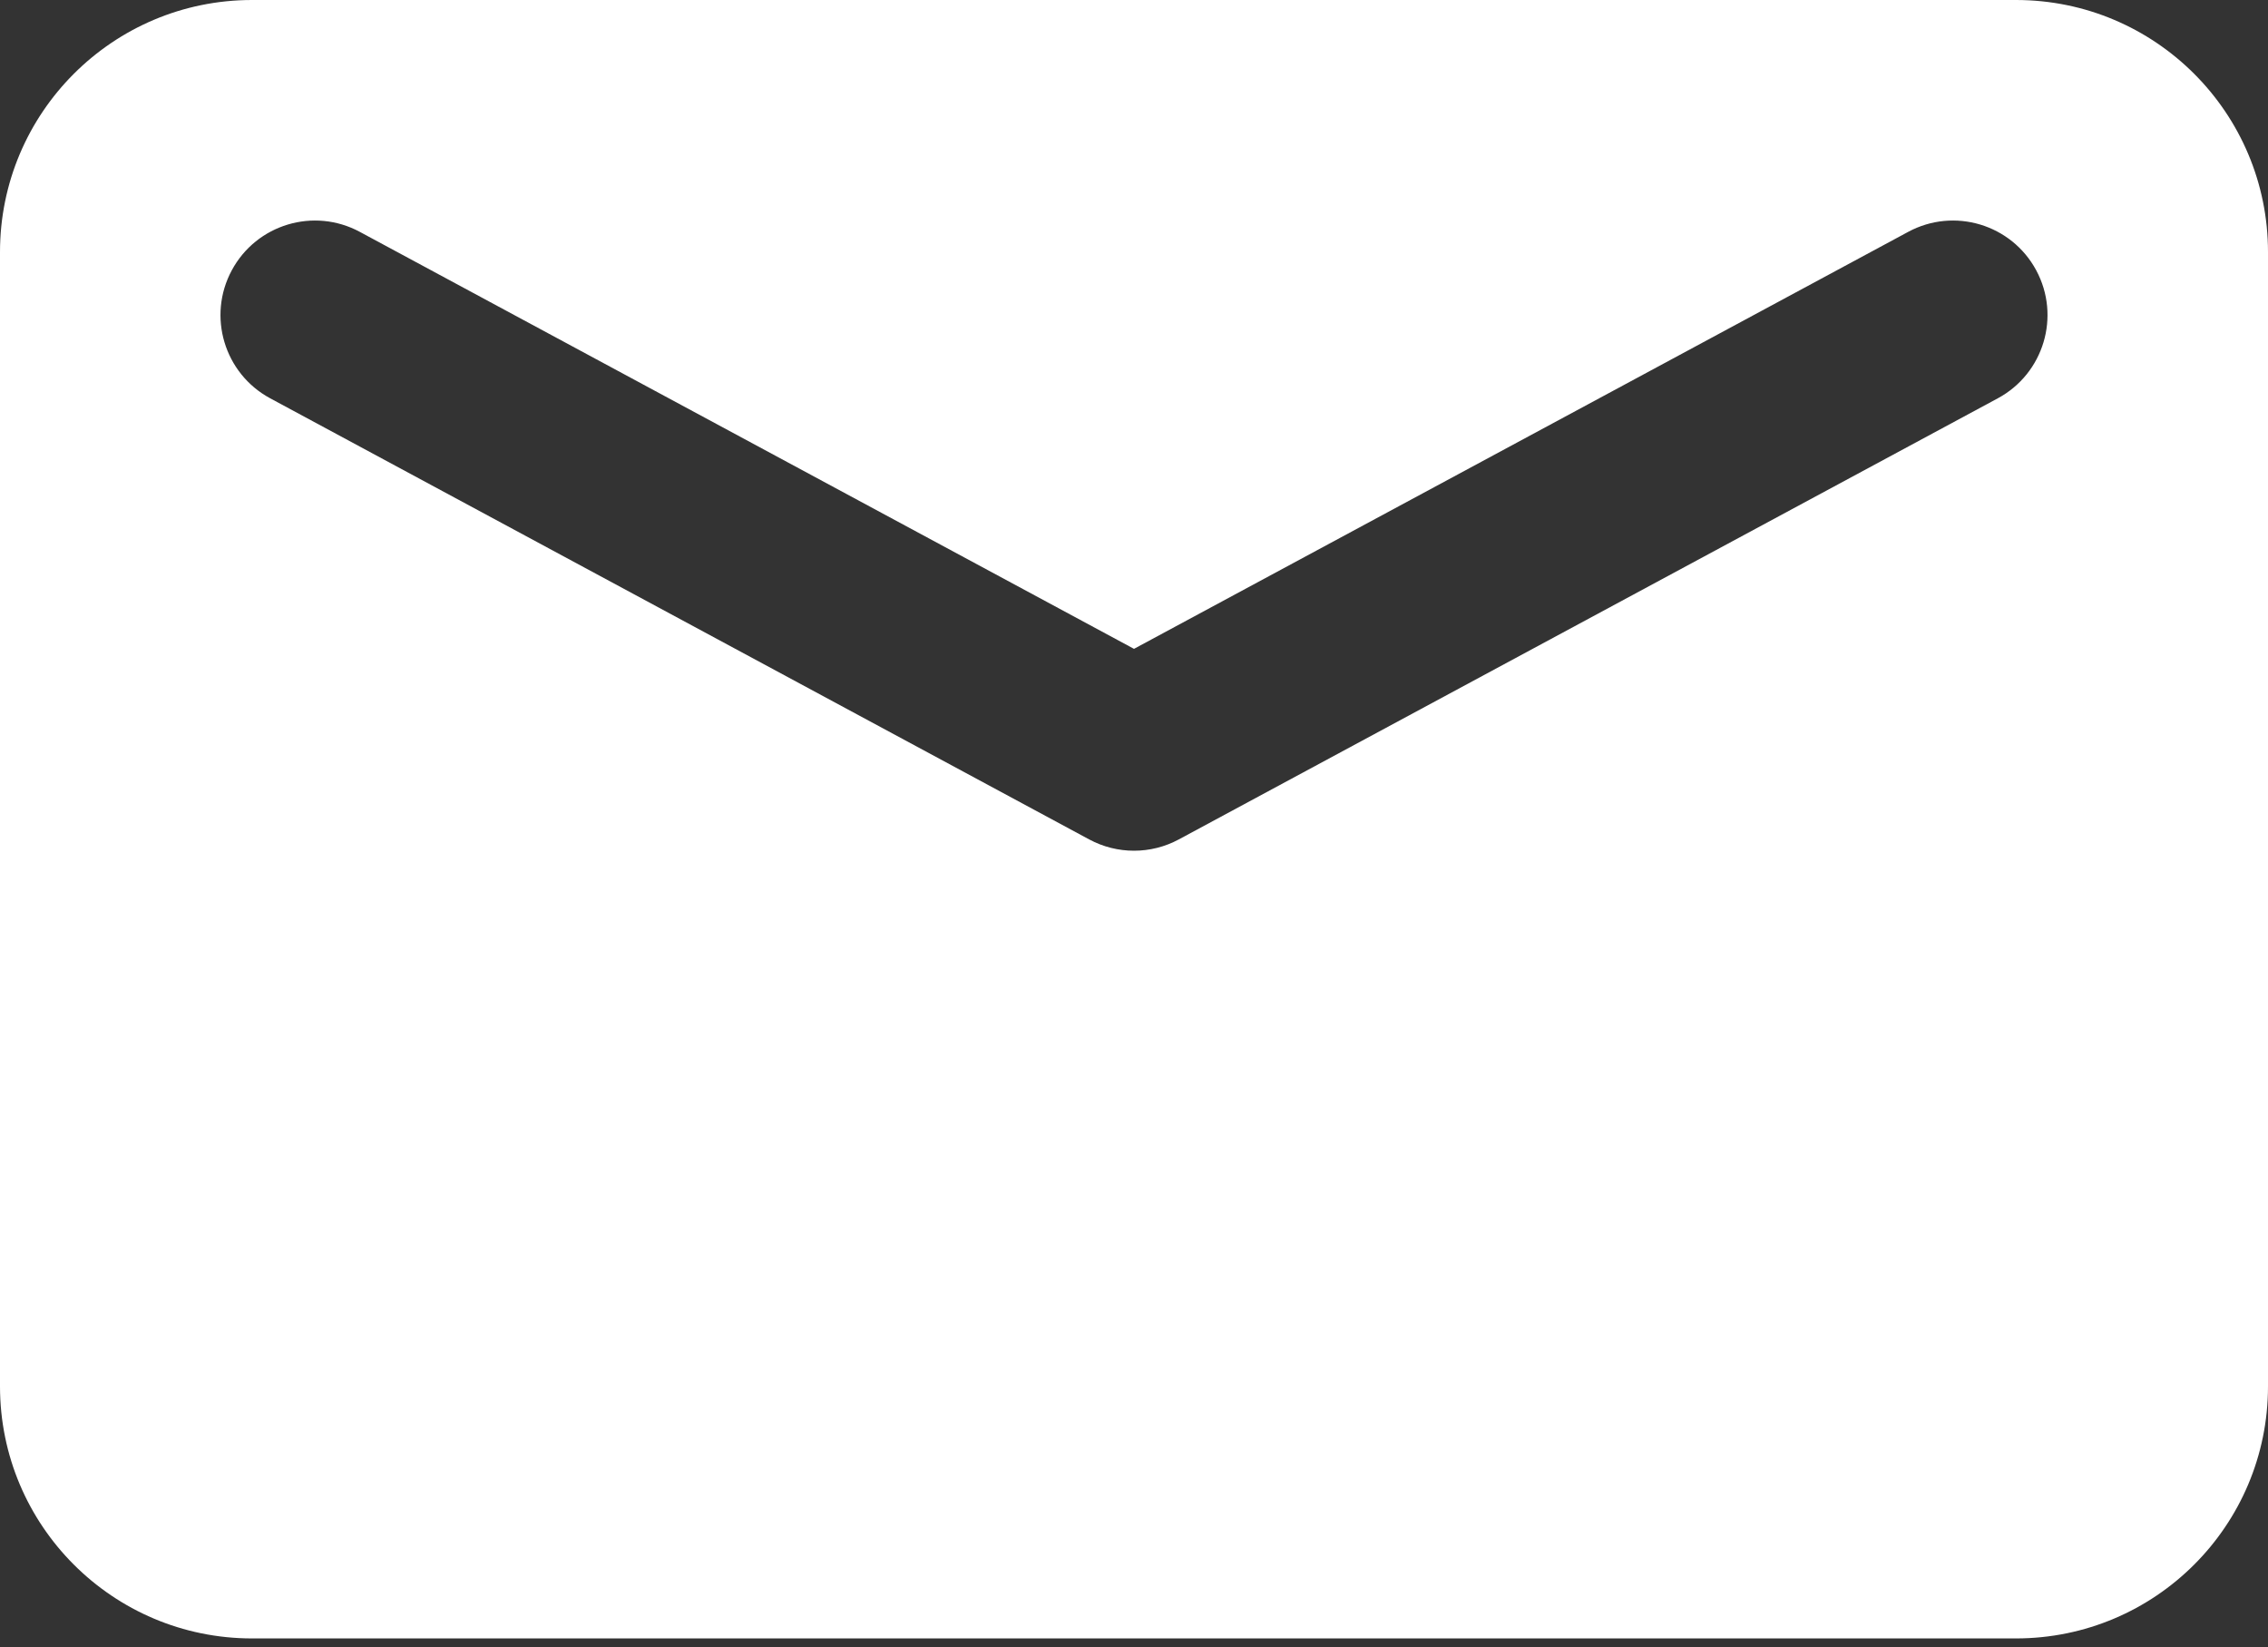 <?xml version="1.0" encoding="UTF-8"?> <svg xmlns="http://www.w3.org/2000/svg" width="168" height="122" viewBox="0 0 168 122" fill="none"><rect x="0" y="0" width="168" height="122" fill="#333333" stroke="none"/><path fill-rule="evenodd" clip-rule="evenodd" d="M18.667 0H149.333C159.643 0 168 8.357 168 18.667V102.667C168 112.976 159.643 121.333 149.333 121.333H18.667C8.357 121.333 0 112.976 0 102.667V18.667C0 8.357 8.357 0 18.667 0ZM141.348 17.17L84 48.05L26.652 17.17C23.248 15.337 19.003 16.611 17.17 20.015C15.337 23.419 16.611 27.664 20.015 29.497L80.681 62.163C82.753 63.279 85.247 63.279 87.319 62.163L147.985 29.497C151.389 27.664 152.663 23.419 150.83 20.015C148.997 16.611 144.752 15.337 141.348 17.17Z" fill="white"></path></svg> 